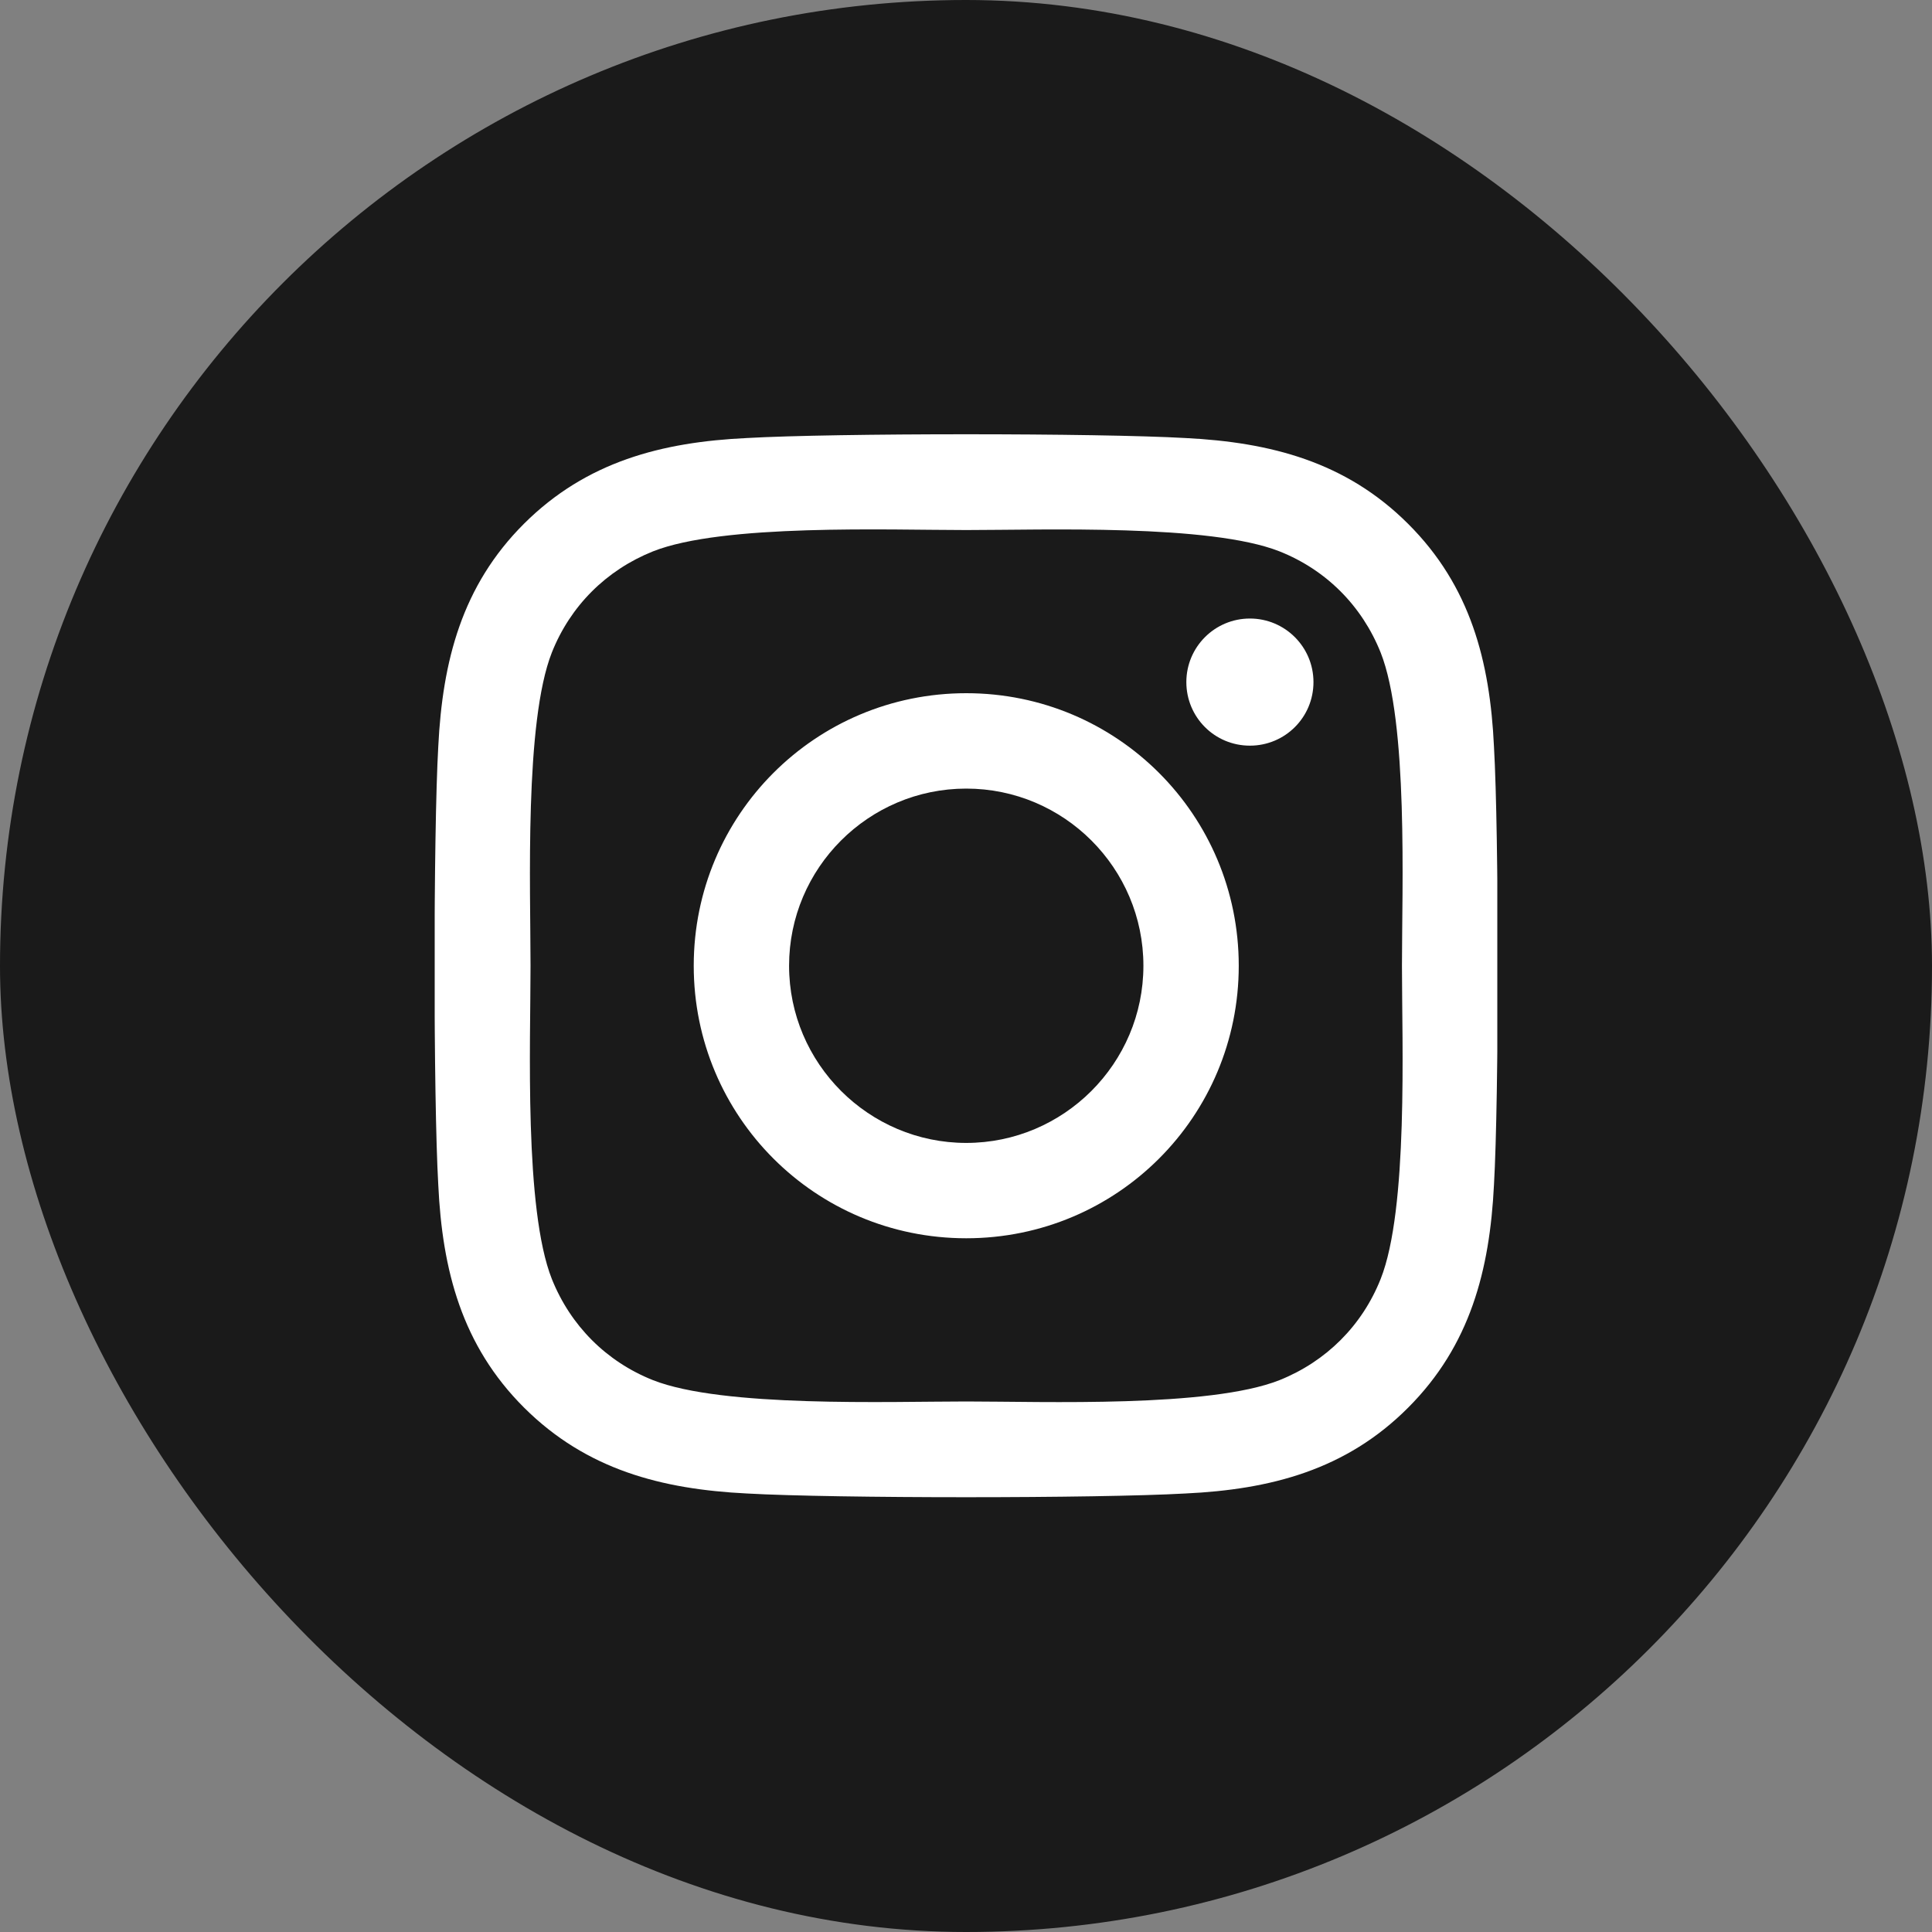<svg width="40" height="40" viewBox="0 0 40 40" fill="none" xmlns="http://www.w3.org/2000/svg">
<rect x="0" y="0" width="40" height="40" fill="#808080" stroke="none"/>
<rect width="40" height="40" rx="20" fill="black" fill-opacity="0.8"/>
<g clip-path="url(#clip0_135_283)">
<path d="M20.005 14.352C16.882 14.352 14.363 16.872 14.363 19.995C14.363 23.118 16.882 25.637 20.005 25.637C23.128 25.637 25.647 23.118 25.647 19.995C25.647 16.872 23.128 14.352 20.005 14.352ZM20.005 23.663C17.987 23.663 16.337 22.018 16.337 19.995C16.337 17.972 17.982 16.327 20.005 16.327C22.028 16.327 23.673 17.972 23.673 19.995C23.673 22.018 22.023 23.663 20.005 23.663ZM27.194 14.122C27.194 14.853 26.605 15.438 25.878 15.438C25.146 15.438 24.562 14.848 24.562 14.122C24.562 13.395 25.151 12.806 25.878 12.806C26.605 12.806 27.194 13.395 27.194 14.122ZM30.931 15.457C30.848 13.694 30.445 12.133 29.154 10.846C27.867 9.56 26.305 9.157 24.543 9.069C22.726 8.965 17.28 8.965 15.463 9.069C13.705 9.152 12.143 9.555 10.851 10.841C9.56 12.128 9.162 13.69 9.074 15.453C8.971 17.269 8.971 22.715 9.074 24.532C9.157 26.295 9.56 27.857 10.851 29.144C12.143 30.43 13.7 30.833 15.463 30.921C17.28 31.024 22.726 31.024 24.543 30.921C26.305 30.838 27.867 30.435 29.154 29.144C30.44 27.857 30.843 26.295 30.931 24.532C31.035 22.715 31.035 17.274 30.931 15.457ZM28.584 26.482C28.201 27.444 27.459 28.186 26.492 28.574C25.043 29.148 21.606 29.016 20.005 29.016C18.404 29.016 14.962 29.144 13.518 28.574C12.556 28.191 11.814 27.449 11.426 26.482C10.851 25.033 10.984 21.596 10.984 19.995C10.984 18.394 10.856 14.952 11.426 13.508C11.809 12.545 12.551 11.804 13.518 11.416C14.967 10.841 18.404 10.974 20.005 10.974C21.606 10.974 25.048 10.846 26.492 11.416C27.455 11.799 28.196 12.54 28.584 13.508C29.159 14.957 29.026 18.394 29.026 19.995C29.026 21.596 29.159 25.038 28.584 26.482Z" fill="white"/>
</g>
<defs>
<clipPath id="clip0_135_283">
<rect width="22" height="25.143" fill="white" transform="translate(9 7.429)"/>
</clipPath>
</defs>
</svg>
